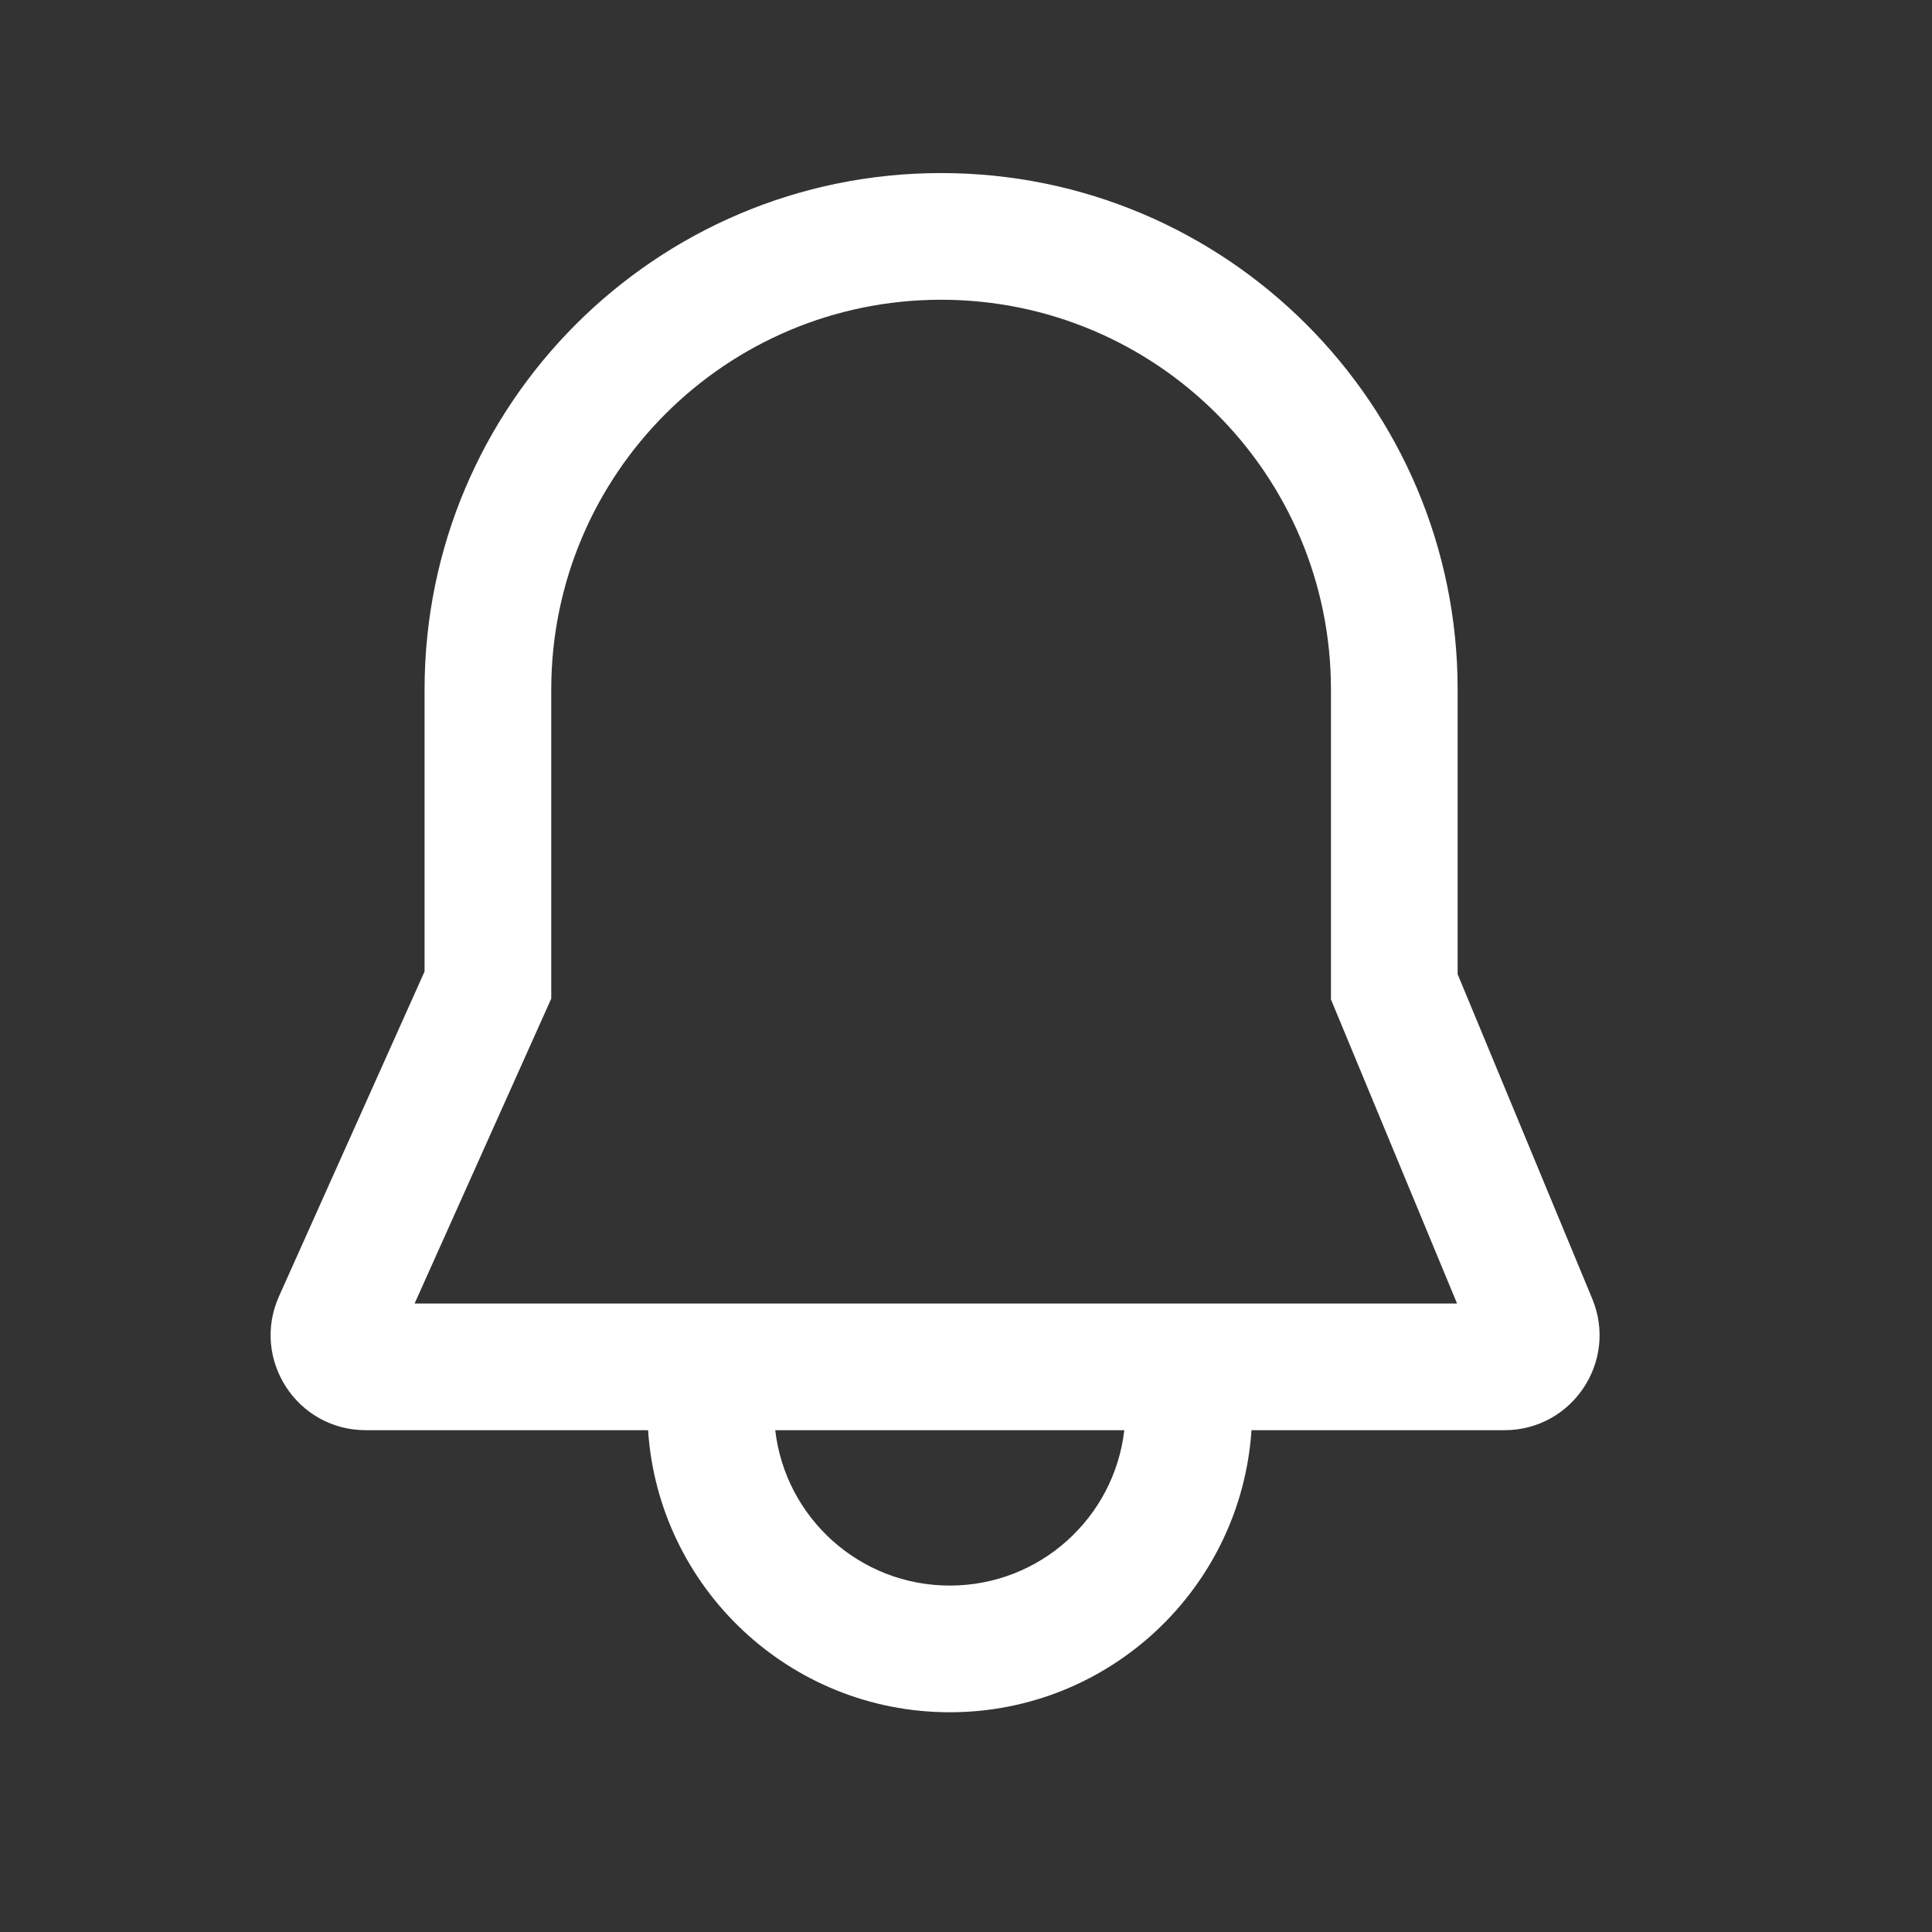 <?xml version="1.0" encoding="UTF-8"?>
<svg xmlns="http://www.w3.org/2000/svg" width="61" height="61" viewBox="0 0 61 61" fill="none">
  <rect x="0" y="0" width="61" height="61" fill="#333333" stroke="none"/>
  <path fill-rule="evenodd" clip-rule="evenodd" d="M13.405 21.773C13.405 12.766 20.707 5.464 29.714 5.464C38.721 5.464 46.023 12.766 46.023 21.773V30.759L50.273 41.007C51.092 42.983 49.64 45.156 47.501 45.156H39.514C39.184 50.13 35.045 54.062 29.988 54.062C24.93 54.062 20.792 50.13 20.462 45.156H11.547C9.372 45.156 7.92 42.914 8.809 40.929L13.405 30.674V21.773ZM24.477 45.156C24.795 47.918 27.141 50.062 29.988 50.062C32.835 50.062 35.181 47.918 35.498 45.156H24.477ZM42.023 31.527H42.03L42.014 31.534L46.004 41.156H13.091L17.406 31.528L17.404 31.527H17.405V21.773C17.405 14.975 22.916 9.464 29.714 9.464C36.512 9.464 42.023 14.975 42.023 21.773V31.527Z" fill="white"></path>
</svg>
